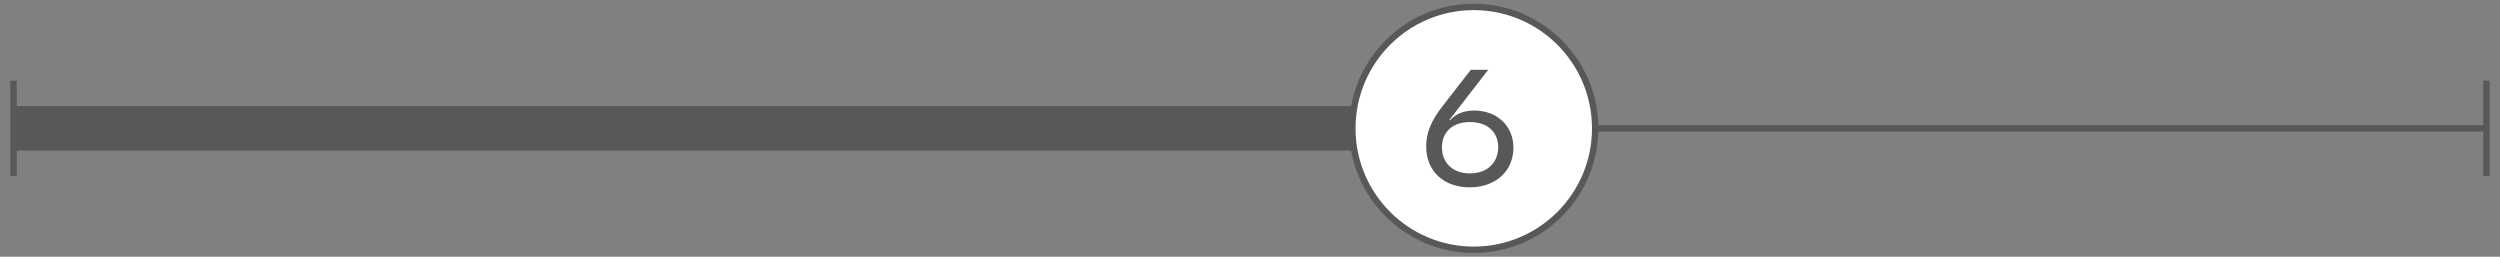 <?xml version="1.0" encoding="utf-8"?>
<!-- Generator: Adobe Illustrator 23.0.3, SVG Export Plug-In . SVG Version: 6.00 Build 0)  -->
<svg version="1.1" id="_x30_" xmlns="http://www.w3.org/2000/svg" xmlns:xlink="http://www.w3.org/1999/xlink" x="0px" y="0px"
	 viewBox="0 0 392.87 40.35" style="enable-background:new 0 0 392.87 40.35;" xml:space="preserve">
<rect x="0" y="0" width="392.87" height="40.35" fill="#808080" stroke="none"/>
<style type="text/css">
	.st0{fill:none;stroke:#585759;stroke-miterlimit:10;}
	.st1{fill:none;stroke:#585759;stroke-width:7;stroke-miterlimit:10;}
	.st2{fill:#FFFFFF;stroke:#585759;stroke-miterlimit:10;}
	.st3{fill:none;}
	.st4{enable-background:new    ;}
	.st5{fill:#585759;}
</style>
<line class="st0" x1="2.12" y1="27.67" x2="2.12" y2="12.68"/>
<line class="st0" x1="390.74" y1="27.67" x2="390.74" y2="12.68"/>
<line class="st0" x1="2.13" y1="20.17" x2="390.56" y2="20.17"/>
<line class="st1" x1="2.37" y1="20.17" x2="245.62" y2="20.17"/>
<circle class="st2" cx="231.6" cy="20.17" r="19.08"/>
<rect x="218.24" y="10.98" class="st3" width="25.53" height="18.38"/>
<g class="st4">
	<path class="st5" d="M227.86,18.92c0.81-0.94,2.07-1.55,3.81-1.55c3.55,0,6.16,2.39,6.16,5.84c0,3.65-2.78,6.23-6.87,6.23
		c-3.94,0-6.84-2.39-6.84-6.46c0-2.19,0.87-4.1,2.52-6.23l4.49-5.78h2.74l-6.1,7.87L227.86,18.92z M235.44,23.15
		c0-2.42-1.71-3.97-4.45-3.97c-2.71,0-4.39,1.55-4.39,3.97c0,2.49,1.74,4.1,4.39,4.1S235.41,25.67,235.44,23.15z"/>
</g>
</svg>
